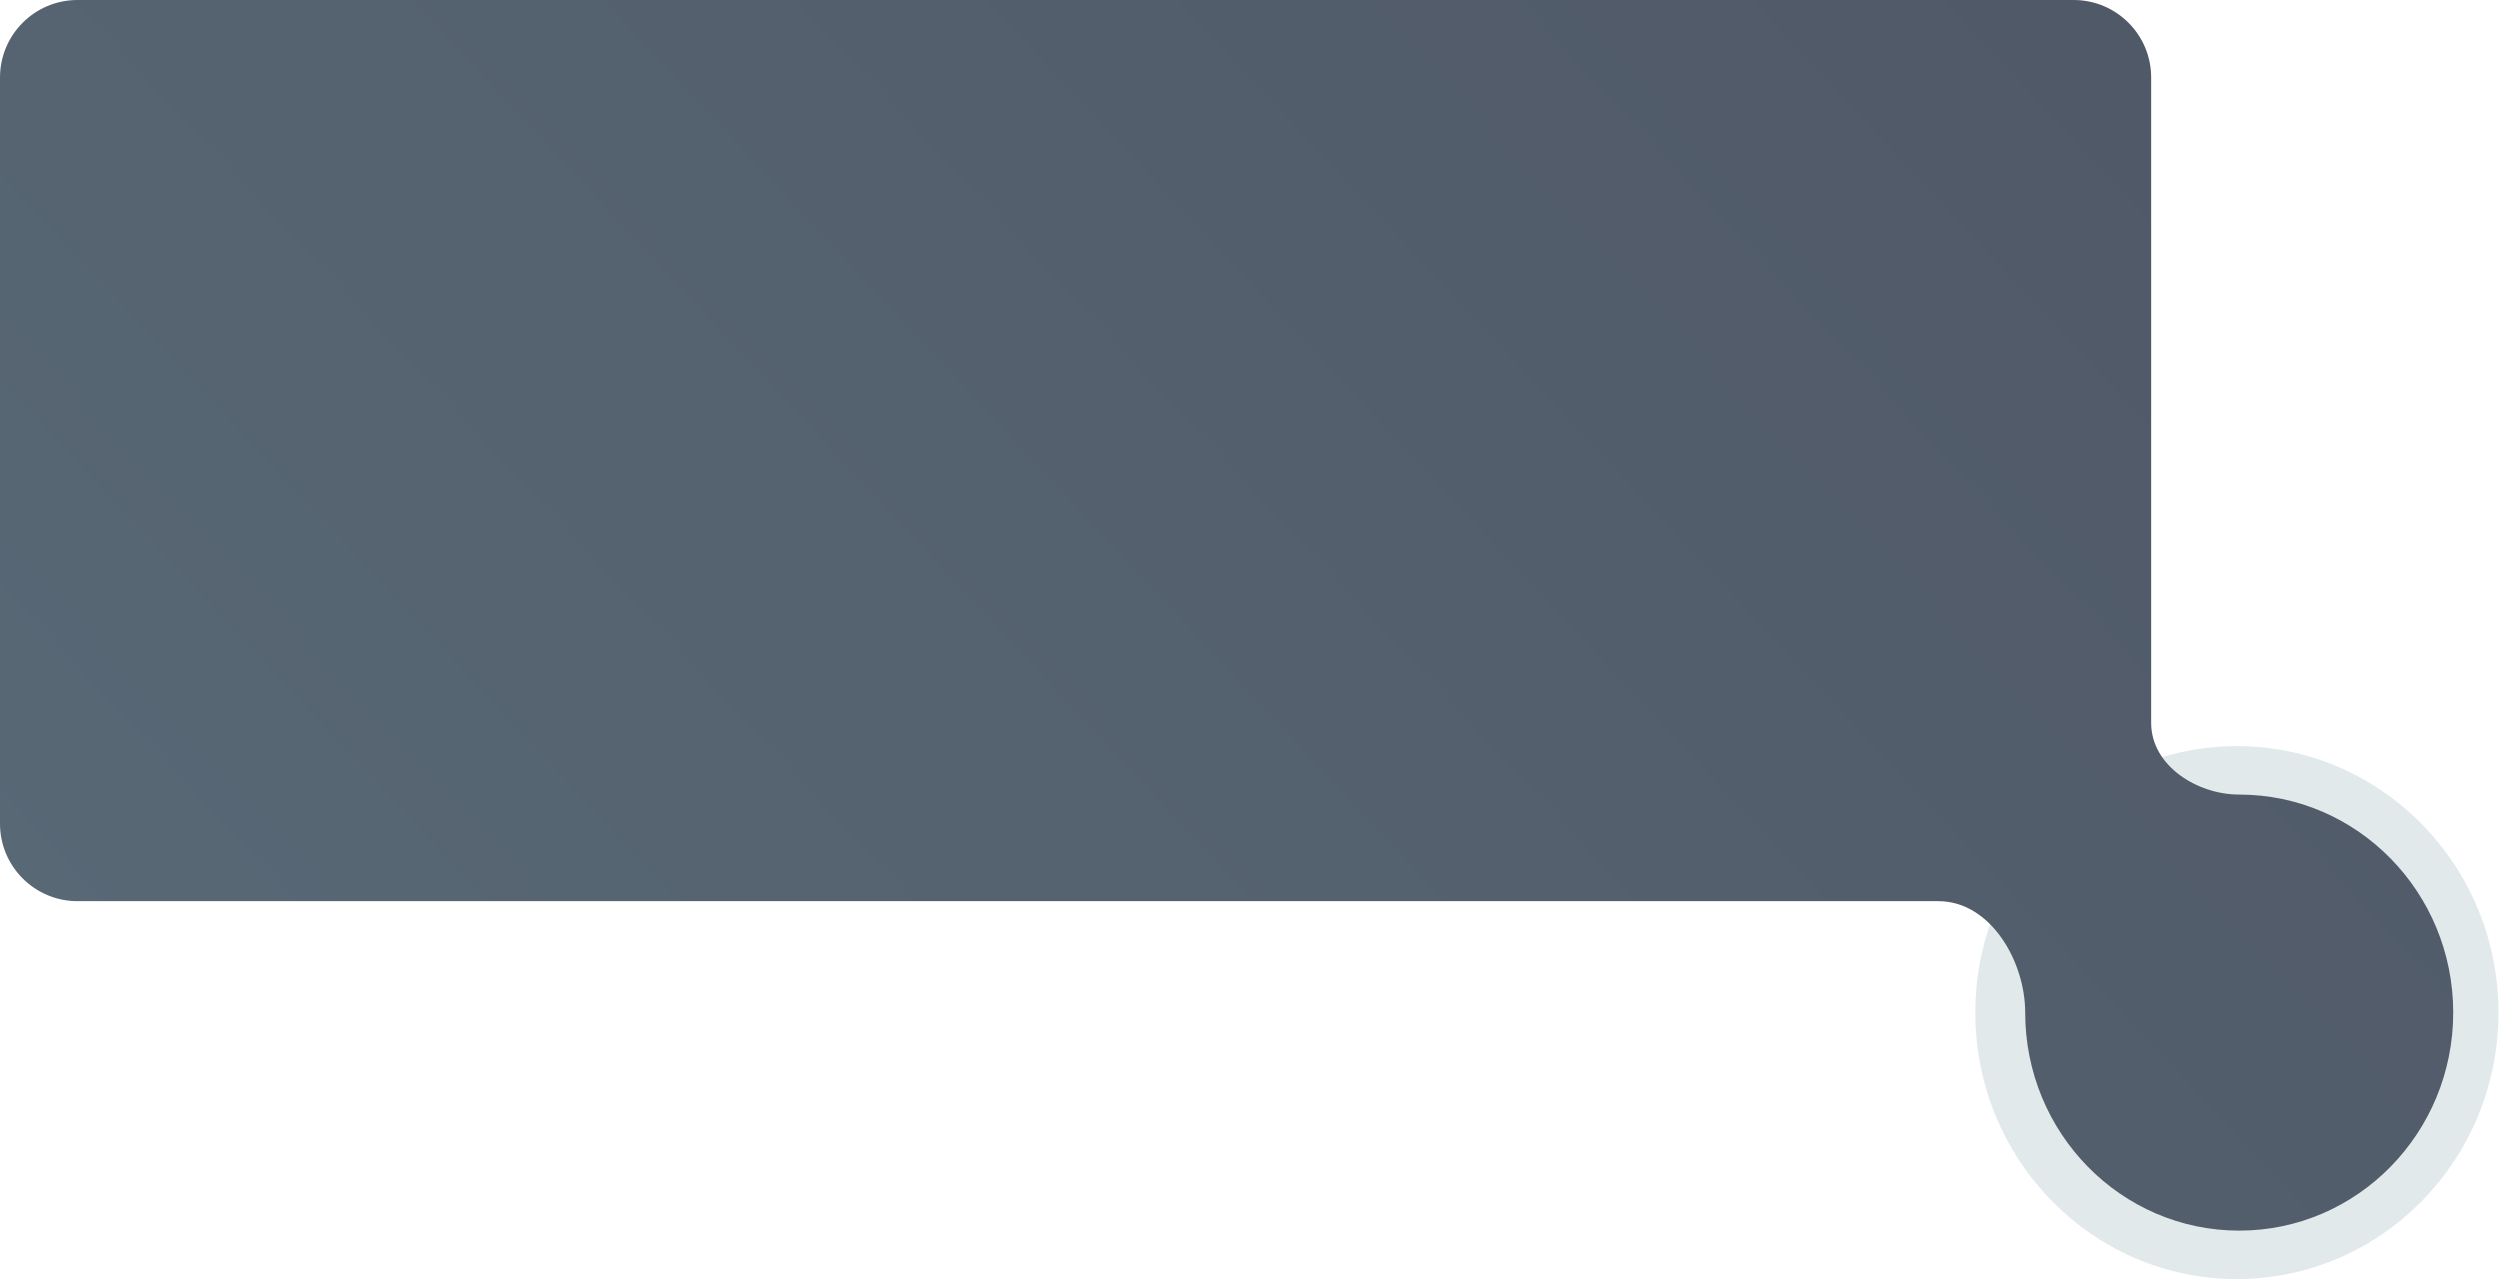 <svg width="258" height="132" viewBox="0 0 258 132" fill="none" xmlns="http://www.w3.org/2000/svg">
<ellipse opacity="0.12" cx="230.847" cy="104.5" rx="26.994" ry="27.5" fill="#0E4552"/>
<path d="M222 8C222 3.582 218.418 0 214 0H8C3.582 0 0 3.582 0 8V85C0 89.418 3.582 93 8 93H200.048C205.387 93 209 99.162 209 104.5C209 116.926 218.888 127 231.086 127C243.284 127 253.172 116.926 253.172 104.5C253.172 92.074 243.284 82 231.086 82C226.707 82 222 78.992 222 74.613V8Z" fill="url(#paint0_linear_57_898)"/>

<defs>
<linearGradient id="paint0_linear_57_898" x1="207" y1="-46" x2="27.5" y2="121.5" gradientUnits="userSpaceOnUse">
<stop stop-color="#4f5766" stop-opacity="1"/>
<stop offset="1" stop-color="#586875" stop-opacity="1"/>
</linearGradient>
</defs>
</svg>
